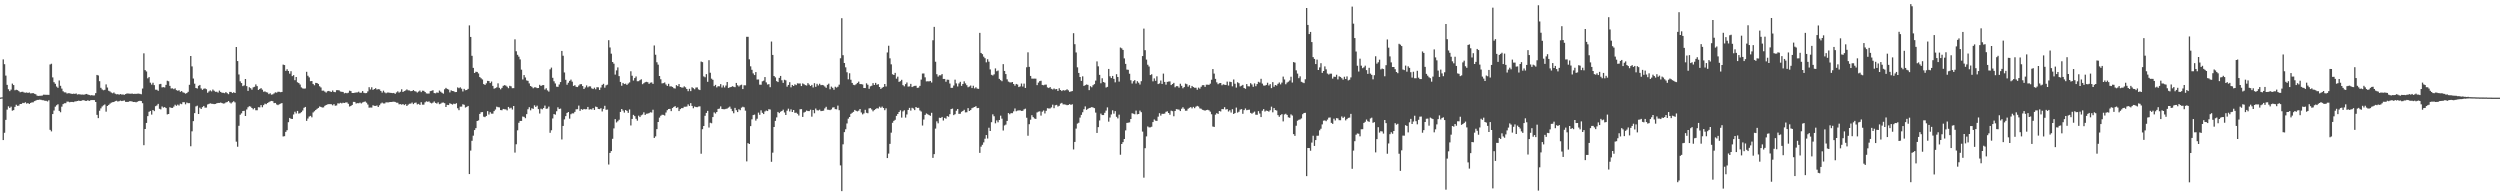 <?xml version="1.0" encoding="UTF-8"?>
<svg xmlns="http://www.w3.org/2000/svg" width="1920" height="150">
  <path d="M0 74.905h1v1.000H0zM1 74.728h1v1.000H1zM2 45.632h1v61.951H2zM3 49.324h1v52.642H3zM4 58.047h1v34.034H4zM5 65.157h1v18.998H5zM6 68.534h1v13.149H6zM7 69.994h1v12.901H7zM8 68.839h1v13.097H8zM9 64.197h1v20.773H9zM10 65.346h1v19.240H10zM11 69.309h1v12.757H11zM12 68.933h1v11.520H12zM13 69.208h1v12.089H13zM14 69.968h1v11.120H14zM15 70.845h1v9.012H15zM16 70.578h1v9.228H16zM17 70.461h1v8.535H17zM18 70.990h1v8.202H18zM19 71.242h1v7.289H19zM20 71.023h1v8.555H20zM21 71.355h1v7.796H21zM22 71.031h1v8.821H22zM23 71.753h1v7.281H23zM24 71.624h1v7.037H24zM25 71.498h1v7.070H25zM26 72.060h1v5.630H26zM27 72.419h1v4.832H27zM28 73.450h1v3.322H28zM29 73.702h1v3.016H29zM30 73.566h1v2.945H30zM31 73.507h1v3.138H31zM32 73.363h1v3.611H32zM33 72.694h1v4.322H33zM34 72.732h1v4.699H34zM35 72.808h1v4.608H35zM36 72.784h1v5.132H36zM37 72.880h1v4.103H37zM38 49.517h1v50.195H38zM39 48.954h1v51.937H39zM40 59.459h1v28.119H40zM41 63.146h1v21.753H41zM42 64.355h1v17.540H42zM43 66.480h1v14.387H43zM44 67.435h1v12.662H44zM45 61.777h1v23.346H45zM46 65.907h1v20.310H46zM47 68.067h1v13.874H47zM48 70.117h1v9.862H48zM49 70.912h1v8.403H49zM50 70.966h1v8.312H50zM51 71.812h1v6.219H51zM52 71.568h1v6.504H52zM53 71.640h1v6.890H53zM54 71.953h1v6.327H54zM55 72.143h1v6.156H55zM56 71.954h1v6.483H56zM57 72.109h1v5.819H57zM58 71.803h1v5.996H58zM59 72.581h1v4.979H59zM60 72.322h1v4.934H60zM61 72.516h1v5.057H61zM62 72.629h1v4.734H62zM63 72.580h1v4.425H63zM64 72.759h1v4.215H64zM65 72.408h1v5.043H65zM66 72.132h1v5.370H66zM67 72.594h1v4.334H67zM68 72.924h1v4.666H68zM69 73.287h1v3.693H69zM70 73.048h1v3.807H70zM71 73.296h1v3.567H71zM72 73.275h1v3.613H72zM73 71.522h1v6.817H73zM74 57.531h1v30.698H74zM75 57.972h1v32.764H75zM76 62.353h1v22.673H76zM77 67.414h1v15.856H77zM78 68.708h1v13.045H78zM79 69.323h1v11.592H79zM80 68.958h1v11.261H80zM81 64.826h1v20.934H81zM82 67.245h1v14.166H82zM83 69.694h1v10.872H83zM84 70.248h1v9.344H84zM85 71.058h1v7.813H85zM86 71.608h1v6.885H86zM87 70.997h1v7.358H87zM88 71.993h1v5.673H88zM89 72.466h1v4.918H89zM90 72.284h1v5.701H90zM91 72.704h1v4.997H91zM92 72.259h1v4.994H92zM93 72.605h1v5.035H93zM94 72.524h1v4.889H94zM95 72.819h1v4.328H95zM96 72.224h1v6.008H96zM97 71.805h1v6.475H97zM98 71.859h1v6.359H98zM99 71.951h1v5.802H99zM100 71.988h1v5.736H100zM101 71.823h1v6.141H101zM102 72.156h1v6.159H102zM103 72.035h1v6.226H103zM104 72.100h1v6.483H104zM105 71.950h1v6.195H105zM106 71.877h1v5.806H106zM107 72.110h1v5.299H107zM108 72.372h1v5.256H108zM109 67.993h1v11.257H109zM110 40.983h1v70.506H110zM111 53.848h1v45.215H111zM112 54.899h1v39.528H112zM113 60.137h1v29.072H113zM114 59.196h1v26.654H114zM115 63.497h1v21.713H115zM116 64.951h1v23.074H116zM117 63.564h1v20.899H117zM118 65.357h1v20.004H118zM119 68.876h1v12.706H119zM120 68.919h1v12.060H120zM121 69.733h1v10.036H121zM122 64.690h1v18.880H122zM123 64.432h1v19.565H123zM124 67.115h1v14.665H124zM125 66.943h1v15.684H125zM126 67.180h1v15.063H126zM127 65.170h1v17.840H127zM128 61.987h1v25.871H128zM129 62.410h1v25.121H129zM130 65.949h1v16.440H130zM131 67.949h1v14.886H131zM132 67.823h1v15.065H132zM133 68.518h1v13.351H133zM134 67.840h1v12.577H134zM135 69.241h1v12.007H135zM136 69.703h1v10.640H136zM137 69.335h1v11.731H137zM138 70.507h1v9.133H138zM139 69.955h1v10.089H139zM140 70.903h1v7.608H140zM141 71.295h1v7.198H141zM142 71.915h1v8.235H142zM143 71.472h1v7.262H143zM144 70.515h1v8.763H144zM145 65.152h1v14.030H145zM146 43.010h1v69.315H146zM147 50.974h1v49.913H147zM148 60.314h1v32.710H148zM149 64.263h1v22.605H149zM150 67.559h1v14.153H150zM151 68.000h1v13.153H151zM152 65.911h1v21.643H152zM153 65.252h1v17.445H153zM154 67.956h1v15.770H154zM155 69.029h1v13.249H155zM156 68.124h1v13.230H156zM157 67.870h1v14.825H157zM158 68.502h1v14.121H158zM159 71.199h1v9.021H159zM160 70.197h1v9.563H160zM161 69.428h1v9.941H161zM162 70.210h1v9.470H162zM163 68.786h1v10.965H163zM164 69.688h1v10.297H164zM165 70.522h1v9.316H165zM166 70.436h1v8.893H166zM167 71.121h1v7.916H167zM168 69.605h1v9.453H168zM169 70.582h1v8.155H169zM170 71.210h1v7.964H170zM171 71.246h1v8.315H171zM172 71.588h1v7.815H172zM173 70.725h1v7.970H173zM174 71.566h1v6.844H174zM175 72.332h1v5.260H175zM176 70.559h1v8.157H176zM177 70.621h1v8.857H177zM178 71.455h1v7.066H178zM179 70.866h1v6.881H179zM180 71.439h1v7.196H180zM181 36.117h1v72.660H181zM182 46.890h1v65.781H182zM183 57.196h1v39.415H183zM184 62.439h1v25.675H184zM185 63.803h1v23.242H185zM186 66.145h1v19.158H186zM187 65.583h1v19.529H187zM188 60.685h1v28.423H188zM189 66.175h1v17.886H189zM190 69.779h1v12.592H190zM191 67.029h1v14.524H191zM192 67.751h1v14.094H192zM193 68.885h1v14.076H193zM194 67.087h1v16.894H194zM195 66.661h1v16.315H195zM196 64.842h1v19.858H196zM197 66.155h1v18.532H197zM198 69.076h1v13.266H198zM199 68.320h1v14.139H199zM200 67.700h1v12.982H200zM201 68.843h1v13.523H201zM202 70.437h1v10.298H202zM203 70.189h1v9.440H203zM204 70.809h1v9.210H204zM205 71.044h1v8.057H205zM206 72.293h1v6.192H206zM207 71.633h1v6.231H207zM208 72.719h1v4.804H208zM209 72.426h1v5.297H209zM210 71.739h1v7.464H210zM211 70.891h1v8.174H211zM212 71.190h1v9.025H212zM213 70.453h1v10.303H213zM214 70.521h1v9.563H214zM215 70.788h1v8.838H215zM216 70.629h1v8.542H216zM217 49.630h1v55.155H217zM218 49.977h1v54.602H218zM219 54.421h1v46.849H219zM220 53.218h1v46.755H220zM221 54.508h1v39.321H221zM222 56.559h1v34.031H222zM223 54.688h1v36.534H223zM224 58.481h1v32.899H224zM225 57.712h1v30.180H225zM226 61.588h1v24.199H226zM227 59.150h1v27.983H227zM228 63.176h1v22.042H228zM229 63.792h1v23.440H229zM230 64.903h1v22.024H230zM231 67.097h1v19.028H231zM232 67.873h1v17.023H232zM233 68.121h1v14.668H233zM234 67.948h1v14.175H234zM235 55.154h1v37.659H235zM236 58.149h1v32.910H236zM237 59.443h1v30.051H237zM238 62.356h1v26.627H238zM239 62.198h1v27.892H239zM240 64.484h1v21.884H240zM241 65.472h1v19.994H241zM242 63.660h1v20.842H242zM243 63.732h1v19.898H243zM244 64.482h1v18.421H244zM245 66.276h1v15.504H245zM246 67.172h1v14.945H246zM247 69.656h1v12.931H247zM248 69.592h1v12.878H248zM249 70.353h1v10.885H249zM250 71.121h1v9.524H250zM251 70.069h1v10.090H251zM252 69.822h1v10.162H252zM253 70.238h1v9.743H253zM254 70.591h1v9.485H254zM255 69.494h1v11.412H255zM256 70.629h1v9.342H256zM257 70.803h1v10.406H257zM258 69.295h1v11.708H258zM259 69.209h1v10.163H259zM260 69.435h1v10.079H260zM261 70.297h1v8.650H261zM262 70.502h1v8.903H262zM263 70.625h1v8.249H263zM264 71.679h1v7.421H264zM265 71.345h1v7.372H265zM266 71.628h1v7.007H266zM267 71.240h1v8.500H267zM268 69.654h1v12.173H268zM269 69.983h1v11.383H269zM270 71.447h1v9.143H270zM271 71.399h1v6.831H271zM272 71.213h1v7.049H272zM273 71.009h1v8.484H273zM274 70.972h1v8.210H274zM275 70.411h1v8.880H275zM276 71.277h1v7.545H276zM277 71.165h1v8.295H277zM278 69.946h1v8.730H278zM279 71.276h1v6.953H279zM280 71.562h1v6.383H280zM281 71.500h1v7.327H281zM282 70.178h1v10.123H282zM283 66.979h1v15.693H283zM284 68.704h1v13.869H284zM285 67.020h1v15.632H285zM286 69.035h1v11.810H286zM287 68.327h1v12.956H287zM288 67.732h1v13.643H288zM289 68.751h1v12.243H289zM290 68.446h1v13.732H290zM291 68.669h1v12.181H291zM292 69.824h1v9.688H292zM293 71.108h1v7.686H293zM294 69.646h1v9.806H294zM295 70.957h1v8.510H295zM296 71.617h1v6.991H296zM297 71.065h1v7.598H297zM298 71.082h1v7.536H298zM299 71.268h1v7.069H299zM300 71.379h1v6.968H300zM301 71.543h1v6.656H301zM302 71.390h1v6.683H302zM303 72.114h1v6.150H303zM304 70.982h1v7.852H304zM305 70.146h1v8.750H305zM306 71.108h1v9.043H306zM307 70.456h1v9.510H307zM308 68.562h1v11.835H308zM309 70.672h1v9.273H309zM310 69.955h1v10.785H310zM311 69.485h1v10.527H311zM312 68.642h1v12.789H312zM313 69.370h1v11.015H313zM314 69.473h1v10.170H314zM315 70.018h1v9.525H315zM316 69.869h1v8.868H316zM317 69.179h1v10.792H317zM318 69.987h1v9.003H318zM319 70.305h1v8.424H319zM320 71.060h1v9.111H320zM321 70.312h1v9.479H321zM322 69.556h1v11.022H322zM323 70.778h1v7.702H323zM324 69.644h1v10.745H324zM325 69.729h1v10.663H325zM326 70.648h1v7.919H326zM327 71.749h1v6.082H327zM328 71.865h1v6.343H328zM329 71.827h1v6.068H329zM330 69.987h1v8.896H330zM331 69.744h1v9.679H331zM332 69.277h1v9.553H332zM333 71.465h1v6.444H333zM334 71.691h1v7.343H334zM335 71.008h1v8.561H335zM336 71.277h1v7.314H336zM337 69.529h1v10.498H337zM338 70.429h1v9.183H338zM339 71.263h1v7.591H339zM340 71.931h1v6.817H340zM341 68.581h1v10.691H341zM342 67.486h1v14.696H342zM343 68.317h1v12.210H343zM344 68.739h1v11.968H344zM345 70.958h1v8.359H345zM346 69.397h1v10.438H346zM347 69.878h1v10.440H347zM348 70.055h1v9.560H348zM349 70.760h1v9.148H349zM350 70.659h1v8.623H350zM351 67.106h1v16.058H351zM352 67.754h1v16.868H352zM353 67.085h1v14.820H353zM354 68.105h1v13.751H354zM355 70.238h1v9.862H355zM356 68.257h1v12.242H356zM357 69.346h1v13.252H357zM358 69.095h1v12.980H358zM359 68.275h1v13.104H359zM360 19.518h1v114.175H360zM361 28.358h1v87.279H361zM362 42.856h1v65.278H362zM363 52.100h1v52.079H363zM364 56.083h1v43.805H364zM365 55.113h1v43.305H365zM366 55.234h1v37.689H366zM367 56.442h1v36.017H367zM368 59.177h1v28.312H368zM369 60.096h1v26.120H369zM370 61.047h1v25.017H370zM371 64.556h1v25.039H371zM372 65.242h1v24.742H372zM373 64.010h1v25.033H373zM374 62.122h1v23.204H374zM375 62.280h1v25.679H375zM376 63.789h1v22.362H376zM377 62.600h1v24.682H377zM378 65.950h1v21.331H378zM379 68.085h1v17.268H379zM380 67.662h1v16.476H380zM381 67.086h1v14.823H381zM382 63.981h1v18.365H382zM383 67.423h1v15.057H383zM384 68.602h1v15.943H384zM385 67.474h1v17.229H385zM386 65.890h1v17.784H386zM387 65.367h1v18.571H387zM388 65.749h1v18.280H388zM389 66.584h1v18.212H389zM390 67.739h1v14.392H390zM391 65.902h1v17.386H391zM392 66.295h1v16.445H392zM393 67.747h1v16.399H393zM394 67.707h1v13.719H394zM395 30.228h1v86.995H395zM396 39.375h1v71.426H396zM397 42.107h1v57.996H397zM398 43.514h1v50.792H398zM399 45.606h1v47.263H399zM400 53.512h1v39.378H400zM401 61.042h1v28.439H401zM402 57.641h1v32.113H402zM403 59.490h1v31.271H403zM404 61.757h1v25.913H404zM405 62.119h1v21.821H405zM406 64.034h1v18.295H406zM407 66.042h1v18.677H407zM408 66.660h1v16.475H408zM409 67.812h1v15.786H409zM410 67.053h1v13.849H410zM411 67.089h1v15.017H411zM412 67.704h1v13.448H412zM413 67.590h1v16.235H413zM414 65.111h1v22.063H414zM415 66.047h1v17.414H415zM416 65.416h1v18.558H416zM417 65.334h1v17.660H417zM418 68.744h1v12.338H418zM419 67.788h1v15.787H419zM420 69.420h1v13.926H420zM421 70.369h1v11.479H421zM422 53.230h1v48.770H422zM423 51.928h1v48.112H423zM424 59.748h1v31.217H424zM425 62.403h1v25.212H425zM426 64.078h1v23.965H426zM427 66.551h1v18.915H427zM428 66.693h1v15.755H428zM429 64.869h1v18.862H429zM430 63.041h1v20.366H430zM431 39.099h1v68.014H431zM432 42.800h1v53.898H432zM433 55.642h1v36.045H433zM434 61.311h1v27.892H434zM435 65.072h1v21.666H435zM436 63.564h1v22.442H436zM437 62.084h1v29.031H437zM438 61.124h1v26.618H438zM439 62.727h1v24.306H439zM440 65.995h1v21.113H440zM441 65.428h1v20.480H441zM442 66.670h1v17.308H442zM443 66.843h1v17.040H443zM444 65.697h1v15.423H444zM445 64.727h1v20.395H445zM446 64.600h1v19.233H446zM447 66.078h1v18.274H447zM448 68.334h1v15.343H448zM449 67.173h1v16.793H449zM450 65.611h1v18.277H450zM451 67.084h1v15.025H451zM452 66.279h1v17.908H452zM453 66.351h1v17.504H453zM454 67.819h1v16.307H454zM455 68.396h1v14.576H455zM456 67.316h1v17.116H456zM457 68.542h1v13.325H457zM458 66.979h1v15.231H458zM459 67.075h1v16.578H459zM460 69.050h1v14.787H460zM461 67.218h1v15.891H461zM462 65.171h1v20.444H462zM463 64.337h1v19.283H463zM464 67.327h1v13.947H464zM465 65.527h1v18.809H465zM466 65.049h1v19.141H466zM467 30.858h1v95.520H467zM468 36.458h1v80.976H468zM469 41.222h1v74.815H469zM470 47.593h1v59.031H470zM471 48.912h1v49.688H471zM472 57.305h1v34.194H472zM473 54.057h1v40.018H473zM474 51.741h1v41.387H474zM475 58.452h1v33.506H475zM476 62.908h1v23.042H476zM477 65.864h1v17.824H477zM478 63.679h1v21.283H478zM479 64.555h1v21.943H479zM480 64.278h1v20.188H480zM481 65.244h1v19.915H481zM482 64.148h1v22.557H482zM483 63.303h1v20.788H483zM484 54.732h1v41.601H484zM485 58.167h1v33.157H485zM486 61.864h1v26.354H486zM487 59.980h1v29.226H487zM488 58.712h1v32.508H488zM489 62.404h1v30.258H489zM490 62.372h1v26.465H490zM491 61.518h1v28.372H491zM492 60.869h1v27.687H492zM493 64.647h1v23.296H493zM494 63.880h1v22.409H494zM495 63.108h1v25.186H495zM496 62.815h1v24.542H496zM497 63.108h1v24.114H497zM498 64.387h1v22.492H498zM499 63.491h1v22.753H499zM500 63.274h1v23.131H500zM501 64.427h1v19.842H501zM502 34.892h1v71.026H502zM503 42.061h1v62.716H503zM504 47.832h1v51.342H504zM505 49.655h1v44.055H505zM506 58.379h1v31.932H506zM507 60.879h1v27.984H507zM508 64.056h1v24.052H508zM509 63.828h1v24.367H509zM510 63.352h1v25.377H510zM511 64.891h1v21.522H511zM512 66.012h1v18.607H512zM513 64.338h1v19.374H513zM514 66.335h1v17.272H514zM515 66.294h1v19.062H515zM516 66.768h1v16.241H516zM517 67.752h1v14.392H517zM518 67.993h1v13.496H518zM519 65.391h1v17.505H519zM520 66.164h1v16.248H520zM521 64.576h1v20.708H521zM522 66.836h1v17.002H522zM523 67.148h1v15.897H523zM524 67.275h1v15.751H524zM525 66.326h1v15.646H525zM526 67.058h1v14.903H526zM527 68.359h1v13.476H527zM528 70.040h1v10.135H528zM529 68.197h1v13.150H529zM530 69.997h1v9.210H530zM531 67.016h1v14.329H531zM532 67.738h1v15.394H532zM533 68.574h1v13.231H533zM534 67.242h1v14.989H534zM535 67.101h1v15.240H535zM536 68.650h1v13.173H536zM537 69.178h1v12.510H537zM538 47.249h1v70.839H538zM539 47.742h1v51.470H539zM540 58.682h1v38.070H540zM541 59.365h1v29.565H541zM542 56.950h1v29.760H542zM543 62.836h1v22.291H543zM544 46.208h1v51.717H544zM545 55.868h1v38.407H545zM546 60.415h1v34.279H546zM547 61.307h1v28.598H547zM548 66.126h1v20.197H548zM549 65.178h1v22.009H549zM550 67.118h1v18.889H550zM551 66.197h1v17.476H551zM552 66.303h1v17.114H552zM553 64.613h1v17.124H553zM554 67.215h1v16.473H554zM555 65.587h1v18.272H555zM556 67.157h1v16.761H556zM557 65.663h1v17.954H557zM558 62.963h1v20.396H558zM559 67.519h1v15.127H559zM560 67.048h1v14.798H560zM561 66.832h1v16.718H561zM562 66.216h1v19.155H562zM563 66.592h1v20.421H563zM564 66.988h1v15.852H564zM565 63.671h1v20.951H565zM566 65.505h1v20.563H566zM567 66.397h1v17.528H567zM568 65.464h1v19.159H568zM569 65.029h1v17.641H569zM570 68.422h1v13.527H570zM571 65.477h1v16.970H571zM572 65.512h1v19.484H572zM573 28.256h1v95.683H573zM574 28.255h1v81.672H574zM575 45.571h1v65.008H575zM576 50.925h1v45.940H576zM577 53.600h1v38.071H577zM578 56.358h1v31.999H578zM579 57.637h1v30.352H579zM580 55.368h1v37.258H580zM581 61.084h1v30.096H581zM582 61.037h1v25.449H582zM583 65.030h1v23.128H583zM584 65.055h1v19.682H584zM585 62.472h1v24.171H585zM586 61.933h1v25.684H586zM587 59.165h1v26.436H587zM588 63.270h1v21.645H588zM589 64.947h1v20.337H589zM590 64.603h1v19.254H590zM591 66.963h1v17.139H591zM592 31.903h1v92.366H592zM593 42.174h1v75.074H593zM594 58.351h1v39.187H594zM595 59.442h1v33.371H595zM596 62.333h1v27.819H596zM597 63.049h1v22.933H597zM598 59.786h1v27.117H598zM599 58.298h1v27.504H599zM600 61.663h1v23.562H600zM601 63.628h1v20.603H601zM602 61.261h1v25.132H602zM603 61.696h1v26.602H603zM604 66.550h1v18.430H604zM605 65.238h1v18.208H605zM606 63.137h1v22.460H606zM607 67.050h1v16.930H607zM608 65.248h1v20.766H608zM609 66.049h1v18.425H609zM610 64.776h1v21.928H610zM611 65.362h1v21.155H611zM612 63.989h1v23.395H612zM613 64.159h1v24.545H613zM614 64.124h1v19.811H614zM615 66.115h1v17.710H615zM616 64.053h1v25.769H616zM617 64.681h1v21.747H617zM618 65.388h1v20.461H618zM619 65.715h1v19.175H619zM620 63.862h1v21.429H620zM621 64.984h1v20.376H621zM622 66.069h1v18.160H622zM623 65.183h1v24.401H623zM624 67.182h1v17.315H624zM625 63.904h1v23.073H625zM626 66.667h1v16.669H626zM627 64.348h1v20.328H627zM628 65.653h1v19.177H628zM629 64.301h1v19.930H629zM630 65.440h1v19.921H630zM631 65.242h1v19.971H631zM632 65.530h1v19.453H632zM633 66.448h1v16.811H633zM634 67.447h1v14.563H634zM635 65.104h1v19.114H635zM636 64.274h1v20.060H636zM637 68.553h1v16.009H637zM638 66.491h1v17.548H638zM639 67.451h1v15.108H639zM640 68.909h1v13.472H640zM641 66.600h1v17.233H641zM642 67.268h1v16.702H642zM643 66.590h1v14.501H643zM644 65.022h1v19.595H644zM645 44.736h1v82.294H645zM646 14.001h1v132.771H646zM647 42.373h1v68.460H647zM648 48.401h1v53.077H648zM649 51.726h1v47.551H649zM650 55.487h1v39.328H650zM651 60.944h1v30.171H651zM652 56.286h1v33.566H652zM653 61.219h1v26.255H653zM654 63.690h1v22.964H654zM655 65.130h1v20.770H655zM656 65.429h1v19.015H656zM657 64.647h1v20.499H657zM658 63.705h1v21.872H658zM659 62.663h1v22.325H659zM660 64.577h1v19.150H660zM661 64.614h1v21.766H661zM662 64.886h1v22.988H662zM663 67.588h1v19.519H663zM664 67.645h1v16.677H664zM665 64.006h1v22.639H665zM666 65.069h1v21.929H666zM667 68.210h1v15.037H667zM668 66.293h1v16.762H668zM669 65.842h1v18.240H669zM670 63.828h1v21.655H670zM671 65.263h1v19.275H671zM672 63.643h1v20.193H672zM673 65.143h1v17.954H673zM674 64.639h1v18.711H674zM675 66.806h1v15.100H675zM676 68.303h1v14.481H676zM677 67.405h1v14.451H677zM678 66.775h1v16.172H678zM679 64.505h1v20.110H679zM680 66.407h1v16.792H680zM681 40.293h1v81.087H681zM682 35.102h1v82.863H682zM683 44.818h1v65.648H683zM684 49.431h1v52.446H684zM685 57.058h1v37.234H685zM686 57.575h1v35.275H686zM687 55.968h1v36.024H687zM688 60.417h1v28.580H688zM689 58.903h1v28.661H689zM690 62.858h1v23.137H690zM691 62.371h1v22.382H691zM692 61.281h1v29.034H692zM693 65.382h1v20.156H693zM694 66.284h1v18.422H694zM695 64.630h1v25.671H695zM696 63.337h1v24.568H696zM697 66.496h1v17.912H697zM698 66.345h1v16.522H698zM699 64.408h1v20.520H699zM700 66.842h1v15.932H700zM701 66.314h1v17.063H701zM702 65.965h1v18.618H702zM703 65.848h1v16.318H703zM704 67.488h1v15.402H704zM705 67.256h1v15.542H705zM706 65.933h1v18.880H706zM707 61.125h1v24.559H707zM708 56.500h1v39.920H708zM709 56.436h1v35.360H709zM710 59.370h1v28.876H710zM711 62.497h1v24.628H711zM712 62.395h1v25.371H712zM713 62.518h1v25.860H713zM714 62.179h1v26.736H714zM715 63.363h1v23.276H715zM716 30.912h1v90.312H716zM717 20.652h1v97.719H717zM718 47.403h1v51.377H718zM719 56.967h1v36.194H719zM720 58.845h1v35.897H720zM721 57.781h1v32.618H721zM722 57.853h1v32.758H722zM723 56.890h1v32.891H723zM724 60.598h1v31.993H724zM725 60.623h1v29.909H725zM726 62.760h1v28.352H726zM727 61.181h1v27.967H727zM728 61.275h1v28.401H728zM729 64.147h1v23.554H729zM730 67.478h1v16.289H730zM731 67.425h1v15.972H731zM732 65.693h1v22.746H732zM733 61.183h1v26.522H733zM734 64.061h1v21.001H734zM735 66.411h1v17.292H735zM736 64.125h1v23.319H736zM737 62.827h1v24.537H737zM738 65.944h1v19.923H738zM739 64.496h1v20.760H739zM740 62.475h1v21.860H740zM741 64.032h1v22.306H741zM742 65.431h1v20.791H742zM743 67.020h1v16.027H743zM744 66.438h1v18.789H744zM745 65.677h1v18.873H745zM746 67.658h1v15.451H746zM747 65.847h1v16.744H747zM748 67.896h1v14.298H748zM749 67.025h1v14.533H749zM750 68.071h1v14.984H750zM751 68.271h1v14.622H751zM752 25.223h1v92.155H752zM753 40.668h1v71.950H753zM754 41.583h1v69.600H754zM755 43.498h1v65.842H755zM756 44.675h1v61.897H756zM757 47.881h1v55.834H757zM758 45.468h1v60.924H758zM759 47.358h1v50.744H759zM760 53.287h1v47.319H760zM761 57.443h1v36.409H761zM762 57.968h1v29.831H762zM763 57.095h1v32.180H763zM764 52.552h1v42.165H764zM765 54.757h1v37.713H765zM766 54.187h1v39.747H766zM767 60.591h1v31.567H767zM768 61.524h1v27.333H768zM769 62.359h1v28.796H769zM770 49.233h1v51.014H770zM771 54.464h1v41.870H771zM772 56.872h1v38.823H772zM773 60.941h1v31.947H773zM774 62.650h1v24.174H774zM775 63.211h1v24.552H775zM776 63.344h1v23.522H776zM777 62.992h1v23.937H777zM778 64.517h1v21.026H778zM779 65.775h1v17.529H779zM780 64.482h1v20.995H780zM781 64.921h1v20.020H781zM782 66.883h1v17.896H782zM783 66.346h1v18.386H783zM784 64.132h1v21.061H784zM785 66.483h1v18.616H785zM786 64.205h1v19.785H786zM787 67.511h1v15.958H787zM788 51.673h1v38.770H788zM789 40.175h1v64.092H789zM790 51.349h1v44.056H790zM791 58.336h1v33.639H791zM792 60.378h1v28.109H792zM793 60.407h1v29.533H793zM794 60.348h1v30.633H794zM795 60.435h1v30.898H795zM796 65.392h1v20.992H796zM797 63.452h1v22.309H797zM798 62.285h1v23.238H798zM799 62.023h1v26.759H799zM800 65.252h1v20.517H800zM801 65.479h1v19.344H801zM802 65.004h1v22.159H802zM803 64.977h1v20.133H803zM804 67.121h1v15.969H804zM805 67.627h1v15.741H805zM806 66.854h1v16.472H806zM807 68.200h1v14.300H807zM808 68.716h1v11.660H808zM809 67.956h1v15.128H809zM810 68.630h1v12.212H810zM811 68.354h1v12.188H811zM812 69.849h1v11.972H812zM813 67.801h1v13.476H813zM814 69.103h1v10.448H814zM815 69.936h1v9.049H815zM816 69.182h1v10.998H816zM817 69.539h1v10.646H817zM818 69.272h1v11.087H818zM819 68.537h1v12.264H819zM820 69.379h1v11.222H820zM821 70.575h1v9.398H821zM822 70.229h1v10.312H822zM823 69.937h1v10.125H823zM824 25.506h1v89.283H824zM825 33.968h1v75.051H825zM826 40.274h1v58.478H826zM827 51.732h1v43.219H827zM828 56.026h1v38.216H828zM829 59.126h1v31.208H829zM830 62.122h1v26.105H830zM831 58.611h1v27.619H831zM832 65.986h1v17.906H832zM833 65.367h1v16.343H833zM834 64.891h1v19.471H834zM835 65.185h1v18.429H835zM836 69.236h1v13.749H836zM837 66.215h1v16.524H837zM838 67.034h1v15.184H838zM839 65.425h1v17.184H839zM840 64.625h1v18.412H840zM841 61.925h1v24.544H841zM842 47.169h1v54.947H842zM843 50.943h1v46.687H843zM844 57.498h1v35.038H844zM845 63.939h1v23.306H845zM846 60.113h1v28.272H846zM847 62.991h1v25.361H847zM848 63.503h1v23.119H848zM849 67.249h1v17.713H849zM850 66.724h1v15.778H850zM851 52.957h1v40.472H851zM852 58.575h1v31.702H852zM853 59.959h1v27.975H853zM854 58.310h1v26.410H854zM855 60.570h1v26.704H855zM856 63.238h1v22.104H856zM857 56.964h1v32.752H857zM858 59.119h1v31.788H858zM859 62.654h1v25.429H859zM860 36.498h1v82.349H860zM861 37.125h1v73.475H861zM862 38.329h1v70.823H862zM863 44.867h1v61.875H863zM864 49.055h1v51.095H864zM865 53.443h1v40.982H865zM866 53.593h1v40.610H866zM867 56.605h1v37.395H867zM868 61.650h1v29.729H868zM869 64.143h1v22.853H869zM870 62.344h1v25.006H870zM871 61.561h1v26.172H871zM872 64.132h1v20.795H872zM873 62.353h1v25.451H873zM874 63.499h1v24.070H874zM875 64.912h1v20.046H875zM876 62.352h1v23.805H876zM877 43.037h1v58.048H877zM878 21.974h1v114.480H878zM879 38.537h1v75.261H879zM880 45.766h1v58.977H880zM881 49.718h1v47.432H881zM882 51.111h1v46.750H882zM883 57.665h1v40.138H883zM884 57.026h1v40.303H884zM885 62.461h1v31.300H885zM886 60.196h1v31.556H886zM887 62.078h1v30.585H887zM888 58.628h1v34.227H888zM889 64.581h1v25.015H889zM890 64.047h1v22.910H890zM891 61.852h1v26.925H891zM892 64.469h1v22.934H892zM893 56.534h1v30.903H893zM894 62.950h1v24.272H894zM895 65.036h1v20.848H895zM896 62.899h1v22.604H896zM897 62.621h1v24.187H897zM898 62.503h1v25.589H898zM899 65.308h1v19.697H899zM900 64.490h1v20.904H900zM901 63.660h1v25.616H901zM902 67.039h1v18.199H902zM903 66.146h1v17.689H903zM904 66.222h1v17.820H904zM905 67.352h1v16.862H905zM906 64.326h1v20.987H906zM907 65.899h1v17.601H907zM908 67.806h1v14.599H908zM909 66.888h1v16.651H909zM910 64.231h1v20.789H910zM911 64.645h1v20.356H911zM912 66.582h1v16.907H912zM913 65.439h1v17.362H913zM914 67.759h1v14.470H914zM915 66.001h1v17.249H915zM916 66.877h1v15.178H916zM917 67.364h1v15.727H917zM918 67.394h1v14.548H918zM919 68.932h1v12.365H919zM920 67.280h1v14.525H920zM921 68.106h1v15.144H921zM922 66.607h1v16.890H922zM923 65.430h1v18.873H923zM924 65.397h1v19.234H924zM925 66.707h1v18.304H925zM926 65.050h1v19.473H926zM927 65.019h1v19.286H927zM928 65.190h1v19.548H928zM929 64.238h1v21.523H929zM930 61.232h1v26.536H930zM931 53.054h1v44.138H931zM932 56.509h1v40.994H932zM933 60.588h1v27.499H933zM934 63.220h1v23.686H934zM935 64.676h1v22.842H935zM936 63.922h1v21.306H936zM937 63.748h1v21.868H937zM938 65.470h1v18.294H938zM939 64.763h1v19.088H939zM940 65.054h1v17.255H940zM941 65.292h1v18.841H941zM942 62.675h1v21.155H942zM943 65.676h1v19.968H943zM944 62.709h1v21.952H944zM945 63.031h1v23.407H945zM946 66.324h1v17.517H946zM947 61.028h1v26.526H947zM948 64.305h1v22.516H948zM949 67.296h1v15.337H949zM950 63.186h1v23.284H950zM951 63.888h1v21.903H951zM952 66.354h1v17.804H952zM953 65.866h1v17.955H953zM954 65.168h1v22.236H954zM955 67.601h1v16.997H955zM956 68.194h1v15.124H956zM957 64.558h1v20.077H957zM958 66.268h1v18.101H958zM959 66.354h1v17.858H959zM960 63.922h1v22.750H960zM961 64.873h1v22.456H961zM962 66.687h1v19.819H962zM963 64.034h1v21.689H963zM964 66.226h1v21.890H964zM965 64.576h1v23.575H965zM966 62.846h1v22.482H966zM967 63.406h1v23.785H967zM968 60.509h1v29.397H968zM969 64.215h1v20.822H969zM970 65.694h1v18.100H970zM971 65.803h1v19.865H971zM972 65.240h1v19.681H972zM973 63.531h1v21.690H973zM974 65.637h1v20.113H974zM975 64.589h1v20.101H975zM976 67.704h1v14.225H976zM977 63.064h1v23.208H977zM978 66.615h1v16.376H978zM979 65.280h1v19.271H979zM980 65.744h1v19.158H980zM981 64.355h1v24.059H981zM982 63.323h1v26.369H982zM983 64.811h1v23.593H983zM984 63.421h1v24.245H984zM985 58.846h1v34.388H985zM986 61.025h1v26.863H986zM987 64.720h1v22.651H987zM988 63.400h1v24.855H988zM989 62.735h1v27.366H989zM990 61.799h1v28.649H990zM991 58.937h1v28.905H991zM992 63.366h1v25.366H992zM993 47.683h1v55.328H993zM994 48.067h1v56.287H994zM995 53.996h1v42.581H995zM996 56.542h1v36.174H996zM997 60.073h1v31.920H997zM998 58.611h1v33.106H998zM999 62.809h1v28.104H999zM1000 63.344h1v24.345H1000zM1001 63.841h1v22.944H1001zM1002 60.865h1v25.776H1002zM1003 6.154h1v129.132H1003zM1004 19.155h1v94.530H1004zM1005 26.165h1v87.531H1005zM1006 24.550h1v91.238H1006zM1007 32.331h1v77.164H1007zM1008 43.902h1v60.359H1008zM1009 45.239h1v66.827H1009zM1010 49.204h1v58.381H1010zM1011 45.761h1v58.508H1011zM1012 53.741h1v50.446H1012zM1013 51.744h1v48.351H1013zM1014 48.558h1v50.291H1014zM1015 55.980h1v39.555H1015zM1016 54.541h1v38.138H1016zM1017 51.019h1v41.455H1017zM1018 53.268h1v39.820H1018zM1019 56.487h1v35.352H1019zM1020 57.228h1v33.140H1020zM1021 56.585h1v33.643H1021zM1022 56.597h1v37.777H1022zM1023 60.351h1v34.777H1023zM1024 58.891h1v32.241H1024zM1025 59.050h1v33.475H1025zM1026 57.411h1v33.336H1026zM1027 60.970h1v29.971H1027zM1028 58.613h1v33.685H1028zM1029 59.083h1v33.285H1029zM1030 60.049h1v29.414H1030zM1031 61.169h1v29.400H1031zM1032 58.919h1v30.726H1032zM1033 60.672h1v31.789H1033zM1034 58.697h1v32.771H1034zM1035 61.745h1v28.783H1035zM1036 61.232h1v29.080H1036zM1037 59.456h1v27.988H1037zM1038 5.046h1v124.583H1038zM1039 18.164h1v97.481H1039zM1040 29.244h1v79.197H1040zM1041 39.570h1v63.918H1041zM1042 50.492h1v52.012H1042zM1043 54.926h1v47.771H1043zM1044 45.039h1v59.682H1044zM1045 50.450h1v48.829H1045zM1046 52.368h1v46.857H1046zM1047 51.686h1v42.733H1047zM1048 50.432h1v43.113H1048zM1049 53.855h1v37.955H1049zM1050 56.744h1v36.346H1050zM1051 52.050h1v41.541H1051zM1052 56.550h1v34.414H1052zM1053 57.500h1v32.892H1053zM1054 60.937h1v33.365H1054zM1055 57.735h1v36.079H1055zM1056 43.225h1v73.842H1056zM1057 48.912h1v57.963H1057zM1058 47.810h1v49.865H1058zM1059 45.812h1v56.050H1059zM1060 53.318h1v47.417H1060zM1061 52.637h1v48.323H1061zM1062 53.050h1v49.581H1062zM1063 58.549h1v33.606H1063zM1064 50.097h1v44.484H1064zM1065 30.290h1v87.783H1065zM1066 36.598h1v73.578H1066zM1067 43.322h1v59.726H1067zM1068 47.922h1v53.672H1068zM1069 51.441h1v51.270H1069zM1070 51.437h1v49.187H1070zM1071 53.126h1v41.497H1071zM1072 55.298h1v40.425H1072zM1073 56.205h1v38.850H1073zM1074 33.635h1v84.418H1074zM1075 34.303h1v96.905H1075zM1076 35.384h1v80.080H1076zM1077 53.409h1v50.742H1077zM1078 53.844h1v50.330H1078zM1079 50.403h1v45.727H1079zM1080 55.034h1v41.676H1080zM1081 50.946h1v50.725H1081zM1082 52.110h1v41.857H1082zM1083 55.429h1v35.881H1083zM1084 59.591h1v35.620H1084zM1085 55.088h1v38.247H1085zM1086 60.110h1v28.791H1086zM1087 60.116h1v32.940H1087zM1088 54.382h1v41.085H1088zM1089 59.631h1v32.373H1089zM1090 60.733h1v28.881H1090zM1091 60.713h1v28.782H1091zM1092 39.506h1v62.436H1092zM1093 40.655h1v59.266H1093zM1094 51.374h1v42.339H1094zM1095 56.720h1v34.459H1095zM1096 58.101h1v32.996H1096zM1097 59.317h1v37.186H1097zM1098 60.041h1v30.261H1098zM1099 62.737h1v28.197H1099zM1100 58.839h1v32.618H1100zM1101 37.941h1v63.704H1101zM1102 44.086h1v55.231H1102zM1103 46.330h1v49.195H1103zM1104 54.234h1v37.262H1104zM1105 59.097h1v29.527H1105zM1106 53.455h1v38.284H1106zM1107 56.350h1v34.219H1107zM1108 58.504h1v31.608H1108zM1109 55.496h1v36.737H1109zM1110 18.452h1v127.217H1110zM1111 30.124h1v91.688H1111zM1112 38.753h1v77.464H1112zM1113 40.576h1v68.775H1113zM1114 43.586h1v59.843H1114zM1115 47.114h1v49.639H1115zM1116 48.621h1v48.680H1116zM1117 43.586h1v51.635H1117zM1118 50.654h1v45.889H1118zM1119 56.374h1v36.737H1119zM1120 56.702h1v36.491H1120zM1121 58.459h1v31.202H1121zM1122 57.887h1v37.990H1122zM1123 47.911h1v47.337H1123zM1124 46.580h1v47.834H1124zM1125 50.908h1v42.485H1125zM1126 52.093h1v45.730H1126zM1127 34.531h1v90.201H1127zM1128 34.095h1v95.407H1128zM1129 37.057h1v80.530H1129zM1130 44.124h1v64.945H1130zM1131 40.847h1v68.433H1131zM1132 49.151h1v52.725H1132zM1133 47.531h1v51.358H1133zM1134 37.572h1v62.890H1134zM1135 38.461h1v64.991H1135zM1136 49.620h1v48.278H1136zM1137 53.398h1v37.804H1137zM1138 58.852h1v33.196H1138zM1139 60.378h1v29.977H1139zM1140 62.232h1v31.474H1140zM1141 57.997h1v36.143H1141zM1142 58.581h1v38.110H1142zM1143 53.732h1v47.643H1143zM1144 59.565h1v34.191H1144zM1145 49.877h1v49.966H1145zM1146 5.887h1v138.812H1146zM1147 31.251h1v84.856H1147zM1148 30.065h1v93.530H1148zM1149 41.359h1v68.363H1149zM1150 47.520h1v62.276H1150zM1151 42.131h1v63.792H1151zM1152 41.391h1v65.331H1152zM1153 40.489h1v61.889H1153zM1154 49.215h1v55.597H1154zM1155 41.172h1v64.598H1155zM1156 49.827h1v53.382H1156zM1157 55.688h1v44.472H1157zM1158 53.473h1v44.503H1158zM1159 51.993h1v42.774H1159zM1160 53.241h1v42.435H1160zM1161 45.764h1v56.071H1161zM1162 48.061h1v49.339H1162zM1163 48.066h1v47.492H1163zM1164 51.158h1v51.771H1164zM1165 50.970h1v45.494H1165zM1166 55.708h1v41.832H1166zM1167 49.132h1v49.594H1167zM1168 47.741h1v53.164H1168zM1169 54.252h1v47.804H1169zM1170 52.566h1v41.949H1170zM1171 54.152h1v36.750H1171zM1172 49.893h1v44.029H1172zM1173 38.488h1v80.214H1173zM1174 42.306h1v64.496H1174zM1175 49.517h1v52.476H1175zM1176 51.343h1v47.095H1176zM1177 49.645h1v55.368H1177zM1178 50.234h1v53.498H1178zM1179 51.145h1v54.152H1179zM1180 46.309h1v49.448H1180zM1181 4.054h1v142.304H1181zM1182 16.480h1v112.023H1182zM1183 25.117h1v91.945H1183zM1184 31.324h1v77.798H1184zM1185 45.051h1v65.829H1185zM1186 49.070h1v54.519H1186zM1187 43.312h1v61.779H1187zM1188 41.629h1v60.424H1188zM1189 45.240h1v56.995H1189zM1190 52.538h1v46.817H1190zM1191 54.145h1v40.979H1191zM1192 48.423h1v46.595H1192zM1193 52.232h1v41.190H1193zM1194 50.621h1v47.835H1194zM1195 53.063h1v43.092H1195zM1196 54.839h1v41.916H1196zM1197 52.129h1v43.910H1197zM1198 30.963h1v77.538H1198zM1199 20.146h1v96.211H1199zM1200 30.776h1v89.755H1200zM1201 32.876h1v66.797H1201zM1202 45.694h1v52.322H1202zM1203 45.593h1v56.041H1203zM1204 49.651h1v65.249H1204zM1205 46.448h1v50.295H1205zM1206 50.320h1v48.777H1206zM1207 57.184h1v41.195H1207zM1208 54.045h1v45.166H1208zM1209 52.039h1v40.131H1209zM1210 55.945h1v38.557H1210zM1211 55.615h1v38.827H1211zM1212 50.090h1v47.879H1212zM1213 50.412h1v48.938H1213zM1214 53.868h1v39.365H1214zM1215 52.014h1v49.375H1215zM1216 54.013h1v45.914H1216zM1217 22.294h1v100.666H1217zM1218 32.153h1v86.827H1218zM1219 34.047h1v84.930H1219zM1220 42.453h1v67.312H1220zM1221 47.945h1v50.471H1221zM1222 51.414h1v45.295H1222zM1223 54.537h1v42.132H1223zM1224 56.954h1v40.897H1224zM1225 57.340h1v41.858H1225zM1226 56.339h1v40.746H1226zM1227 57.626h1v36.364H1227zM1228 55.176h1v40.875H1228zM1229 58.919h1v32.391H1229zM1230 60.114h1v32.244H1230zM1231 56.001h1v35.874H1231zM1232 60.146h1v33.862H1232zM1233 58.193h1v35.564H1233zM1234 59.629h1v28.402H1234zM1235 13.209h1v117.006H1235zM1236 22.645h1v101.573H1236zM1237 31.250h1v89.614H1237zM1238 35.500h1v80.486H1238zM1239 36.538h1v81.540H1239zM1240 43.477h1v65.254H1240zM1241 45.813h1v62.626H1241zM1242 49.013h1v57.170H1242zM1243 48.864h1v53.467H1243zM1244 46.805h1v58.020H1244zM1245 46.040h1v52.360H1245zM1246 50.758h1v48.612H1246zM1247 48.187h1v56.355H1247zM1248 47.174h1v53.321H1248zM1249 49.985h1v49.525H1249zM1250 50.734h1v47.171H1250zM1251 52.397h1v51.591H1251zM1252 50.764h1v47.448H1252zM1253 50.032h1v46.707H1253zM1254 51.425h1v43.579H1254zM1255 50.662h1v48.776H1255zM1256 55.574h1v39.978H1256zM1257 50.864h1v50.799H1257zM1258 51.539h1v40.420H1258zM1259 55.962h1v35.823H1259zM1260 58.919h1v32.377H1260zM1261 53.640h1v39.955H1261zM1262 57.425h1v36.539H1262zM1263 54.211h1v37.151H1263zM1264 57.265h1v36.498H1264zM1265 59.289h1v35.628H1265zM1266 56.306h1v38.239H1266zM1267 60.630h1v30.820H1267zM1268 59.584h1v30.473H1268zM1269 57.357h1v30.942H1269zM1270 58.423h1v33.306H1270zM1271 59.614h1v35.351H1271zM1272 56.992h1v32.461H1272zM1273 58.955h1v32.142H1273zM1274 58.042h1v33.059H1274zM1275 61.023h1v30.443H1275zM1276 58.810h1v31.488H1276zM1277 59.527h1v31.040H1277zM1278 60.893h1v29.030H1278zM1279 61.825h1v26.521H1279zM1280 63.613h1v26.975H1280zM1281 61.241h1v24.817H1281zM1282 60.332h1v28.747H1282zM1283 60.889h1v29.860H1283zM1284 61.584h1v27.260H1284zM1285 62.110h1v27.115H1285zM1286 62.777h1v26.917H1286zM1287 63.091h1v24.041H1287zM1288 24.466h1v115.480H1288zM1289 9.374h1v129.238H1289zM1290 26.888h1v92.754H1290zM1291 24.039h1v94.887H1291zM1292 27.604h1v82.355H1292zM1293 36.764h1v72.960H1293zM1294 47.871h1v54.369H1294zM1295 42.673h1v61.625H1295zM1296 54.333h1v45.495H1296zM1297 42.347h1v67.540H1297zM1298 48.443h1v50.009H1298zM1299 47.836h1v49.790H1299zM1300 49.546h1v60.825H1300zM1301 47.394h1v58.815H1301zM1302 45.217h1v60.658H1302zM1303 43.920h1v54.524H1303zM1304 45.864h1v48.543H1304zM1305 52.114h1v48.157H1305zM1306 33.883h1v76.435H1306zM1307 35.974h1v68.674H1307zM1308 46.361h1v52.759H1308zM1309 51.867h1v49.232H1309zM1310 48.417h1v56.250H1310zM1311 52.847h1v47.926H1311zM1312 46.138h1v53.625H1312zM1313 47.269h1v50.251H1313zM1314 33.173h1v78.022H1314zM1315 15.351h1v122.615H1315zM1316 28.956h1v86.745H1316zM1317 36.565h1v68.967H1317zM1318 35.686h1v70.654H1318zM1319 43.297h1v61.067H1319zM1320 48.222h1v59.900H1320zM1321 54.935h1v43.229H1321zM1322 49.929h1v46.216H1322zM1323 25.178h1v119.661H1323zM1324 33.387h1v94.678H1324zM1325 28.504h1v105.308H1325zM1326 31.306h1v95.797H1326zM1327 33.404h1v84.479H1327zM1328 27.091h1v91.961H1328zM1329 26.697h1v90.051H1329zM1330 33.618h1v77.270H1330zM1331 40.932h1v65.928H1331zM1332 37.865h1v66.597H1332zM1333 40.588h1v76.176H1333zM1334 46.878h1v57.145H1334zM1335 42.276h1v64.402H1335zM1336 44.112h1v70.602H1336zM1337 27.381h1v91.964H1337zM1338 43.737h1v65.635H1338zM1339 46.877h1v69.247H1339zM1340 45.392h1v64.813H1340zM1341 33.477h1v81.587H1341zM1342 19.428h1v96.582H1342zM1343 34.622h1v78.894H1343zM1344 41.781h1v69.910H1344zM1345 39.490h1v69.274H1345zM1346 34.675h1v84.899H1346zM1347 46.029h1v55.987H1347zM1348 46.687h1v55.484H1348zM1349 44.820h1v53.403H1349zM1350 44.961h1v73.673H1350zM1351 23.511h1v100.653H1351zM1352 28.267h1v85.454H1352zM1353 33.485h1v77.433H1353zM1354 39.380h1v75.436H1354zM1355 28.152h1v85.429H1355zM1356 47.172h1v58.355H1356zM1357 44.354h1v58.338H1357zM1358 48.373h1v54.069H1358zM1359 36.380h1v81.481H1359zM1360 13.809h1v125.769H1360zM1361 25.757h1v96.868H1361zM1362 40.870h1v73.402H1362zM1363 41.206h1v64.857H1363zM1364 41.159h1v73.487H1364zM1365 40.171h1v61.678H1365zM1366 40.474h1v63.309H1366zM1367 48.149h1v55.099H1367zM1368 43.101h1v68.945H1368zM1369 52.540h1v66.630H1369zM1370 45.272h1v52.585H1370zM1371 46.520h1v47.568H1371zM1372 52.873h1v46.233H1372zM1373 40.309h1v70.049H1373zM1374 53.511h1v41.980H1374zM1375 50.547h1v48.129H1375zM1376 42.192h1v56.804H1376zM1377 32.705h1v88.024H1377zM1378 35.820h1v99.419H1378zM1379 36.480h1v76.859H1379zM1380 44.846h1v63.264H1380zM1381 44.804h1v66.471H1381zM1382 40.526h1v78.892H1382zM1383 47.448h1v53.382H1383zM1384 53.760h1v41.177H1384zM1385 56.033h1v38.501H1385zM1386 25.260h1v109.236H1386zM1387 41.445h1v65.001H1387zM1388 47.514h1v55.611H1388zM1389 51.859h1v50.355H1389zM1390 41.989h1v62.931H1390zM1391 35.244h1v84.891H1391zM1392 49.826h1v58.938H1392zM1393 52.802h1v49.305H1393zM1394 52.940h1v45.096H1394zM1395 26.929h1v103.352H1395zM1396 19.572h1v113.210H1396zM1397 29.639h1v103.422H1397zM1398 31.003h1v97.206H1398zM1399 29.180h1v87.040H1399zM1400 27.159h1v96.904H1400zM1401 43.305h1v56.068H1401zM1402 40.794h1v69.452H1402zM1403 44.399h1v69.690H1403zM1404 38.734h1v75.706H1404zM1405 48.041h1v48.207H1405zM1406 55.950h1v42.508H1406zM1407 53.959h1v42.633H1407zM1408 36.060h1v71.541H1408zM1409 38.507h1v84.564H1409zM1410 52.052h1v53.919H1410zM1411 49.417h1v48.516H1411zM1412 53.416h1v41.545H1412zM1413 29.436h1v84.491H1413zM1414 41.824h1v69.401H1414zM1415 42.069h1v64.058H1415zM1416 40.822h1v60.093H1416zM1417 34.038h1v75.654H1417zM1418 38.254h1v74.181H1418zM1419 46.934h1v57.359H1419zM1420 49.018h1v49.296H1420zM1421 52.243h1v42.622H1421zM1422 48.575h1v56.049H1422zM1423 48.565h1v45.394H1423zM1424 50.492h1v42.344H1424zM1425 51.875h1v43.787H1425zM1426 44.788h1v59.978H1426zM1427 56.343h1v37.644H1427zM1428 55.823h1v37.747H1428zM1429 57.330h1v34.429H1429zM1430 57.814h1v40.292H1430zM1431 33.052h1v92.627H1431zM1432 36.432h1v90.241H1432zM1433 37.744h1v81.124H1433zM1434 43.631h1v70.298H1434zM1435 36.750h1v72.815H1435zM1436 40.590h1v66.097H1436zM1437 44.196h1v53.992H1437zM1438 46.635h1v53.977H1438zM1439 52.733h1v46.114H1439zM1440 47.472h1v62.389H1440zM1441 52.180h1v47.490H1441zM1442 48.718h1v51.133H1442zM1443 55.315h1v40.243H1443zM1444 47.690h1v59.460H1444zM1445 49.729h1v46.709H1445zM1446 52.819h1v40.712H1446zM1447 53.455h1v44.057H1447zM1448 56.726h1v33.473H1448zM1449 41.211h1v64.033H1449zM1450 49.823h1v46.471H1450zM1451 55.179h1v43.229H1451zM1452 57.822h1v37.486H1452zM1453 44.063h1v57.115H1453zM1454 58.201h1v37.170H1454zM1455 56.403h1v38.037H1455zM1456 55.224h1v39.352H1456zM1457 57.597h1v36.300H1457zM1458 24.426h1v83.878H1458zM1459 26.214h1v81.802H1459zM1460 52.014h1v48.841H1460zM1461 53.192h1v43.614H1461zM1462 39.022h1v67.415H1462zM1463 52.198h1v41.603H1463zM1464 53.605h1v37.673H1464zM1465 54.070h1v40.976H1465zM1466 55.379h1v34.995H1466zM1467 3.159h1v136.769H1467zM1468 4.806h1v112.561H1468zM1469 25.665h1v91.147H1469zM1470 30.816h1v85.213H1470zM1471 35.979h1v89.509H1471zM1472 48.572h1v60.454H1472zM1473 47.911h1v57.271H1473zM1474 49.441h1v52.040H1474zM1475 50.566h1v52.478H1475zM1476 47.004h1v69.529H1476zM1477 54.034h1v38.386H1477zM1478 55.931h1v36.490H1478zM1479 53.976h1v40.759H1479zM1480 31.924h1v76.142H1480zM1481 53.668h1v42.273H1481zM1482 53.968h1v47.200H1482zM1483 52.183h1v45.271H1483zM1484 46.256h1v57.866H1484zM1485 26.922h1v107.066H1485zM1486 40.379h1v74.706H1486zM1487 44.580h1v58.846H1487zM1488 47.674h1v53.913H1488zM1489 40.405h1v70.562H1489zM1490 44.610h1v62.935H1490zM1491 42.019h1v61.078H1491zM1492 52.819h1v42.144H1492zM1493 44.287h1v62.094H1493zM1494 40.127h1v59.242H1494zM1495 57.372h1v35.985H1495zM1496 54.745h1v44.196H1496zM1497 54.368h1v49.399H1497zM1498 42.458h1v71.256H1498zM1499 53.815h1v42.638H1499zM1500 55.220h1v40.919H1500zM1501 53.532h1v46.132H1501zM1502 35.636h1v79.960H1502zM1503 30.636h1v97.354H1503zM1504 29.471h1v95.154H1504zM1505 37.661h1v79.673H1505zM1506 46.605h1v63.767H1506zM1507 24.521h1v96.657H1507zM1508 48.821h1v54.066H1508zM1509 51.289h1v58.861H1509zM1510 49.481h1v55.441H1510zM1511 41.091h1v68.285H1511zM1512 53.171h1v49.724H1512zM1513 50.337h1v46.487H1513zM1514 57.466h1v39.347H1514zM1515 35.230h1v64.558H1515zM1516 34.089h1v78.689H1516zM1517 52.390h1v46.730H1517zM1518 57.134h1v37.228H1518zM1519 54.573h1v35.625H1519zM1520 34.664h1v87.104H1520zM1521 21.744h1v103.635H1521zM1522 32.437h1v83.523H1522zM1523 34.257h1v77.666H1523zM1524 33.925h1v78.690H1524zM1525 40.096h1v80.008H1525zM1526 49.855h1v53.974H1526zM1527 54.136h1v48.250H1527zM1528 54.240h1v42.461H1528zM1529 35.337h1v72.682H1529zM1530 52.656h1v42.635H1530zM1531 54.427h1v38.176H1531zM1532 57.743h1v36.975H1532zM1533 43.904h1v55.254H1533zM1534 42.858h1v56.396H1534zM1535 57.481h1v31.040H1535zM1536 54.618h1v37.882H1536zM1537 52.871h1v38.655H1537zM1538 31.206h1v77.963H1538zM1539 56.324h1v37.667H1539zM1540 54.417h1v38.382H1540zM1541 60.221h1v30.113H1541zM1542 44.375h1v61.085H1542zM1543 44.515h1v65.285H1543zM1544 62.416h1v27.103H1544zM1545 61.696h1v25.659H1545zM1546 60.717h1v27.834H1546zM1547 43.963h1v61.125H1547zM1548 61.014h1v25.254H1548zM1549 62.103h1v26.041H1549zM1550 59.934h1v30.208H1550zM1551 44.131h1v57.403H1551zM1552 49.341h1v55.425H1552zM1553 61.640h1v25.524H1553zM1554 63.644h1v21.662H1554zM1555 58.811h1v28.613H1555zM1556 41.759h1v59.364H1556zM1557 64.096h1v22.787H1557zM1558 64.000h1v25.834H1558zM1559 64.710h1v24.715H1559zM1560 52.791h1v57.737H1560zM1561 52.401h1v40.363H1561zM1562 66.895h1v19.059H1562zM1563 67.432h1v17.353H1563zM1564 66.473h1v18.335H1564zM1565 50.683h1v53.447H1565zM1566 64.088h1v19.920H1566zM1567 65.594h1v22.252H1567zM1568 65.000h1v20.022H1568zM1569 42.537h1v62.292H1569zM1570 51.295h1v39.194H1570zM1571 64.337h1v20.019H1571zM1572 66.830h1v18.390H1572zM1573 61.821h1v22.603H1573zM1574 38.828h1v64.535H1574zM1575 52.324h1v49.962H1575zM1576 55.003h1v39.475H1576zM1577 58.654h1v32.849H1577zM1578 51.169h1v61.846H1578zM1579 56.891h1v40.890H1579zM1580 55.319h1v42.614H1580zM1581 59.171h1v37.485H1581zM1582 59.569h1v36.782H1582zM1583 47.074h1v55.343H1583zM1584 59.092h1v34.781H1584zM1585 60.960h1v30.509H1585zM1586 62.356h1v26.708H1586zM1587 43.921h1v52.709H1587zM1588 56.822h1v31.841H1588zM1589 61.462h1v26.745H1589zM1590 62.611h1v27.397H1590zM1591 62.268h1v23.601H1591zM1592 53.042h1v41.225H1592zM1593 61.610h1v23.840H1593zM1594 64.539h1v21.615H1594zM1595 62.468h1v23.604H1595zM1596 57.028h1v39.659H1596zM1597 66.058h1v19.706H1597zM1598 61.019h1v26.956H1598zM1599 63.682h1v21.083H1599zM1600 65.183h1v31.759H1600zM1601 57.326h1v37.010H1601zM1602 64.573h1v24.416H1602zM1603 64.778h1v22.690H1603zM1604 64.374h1v22.380H1604zM1605 56.537h1v33.551H1605zM1606 64.575h1v22.353H1606zM1607 66.816h1v21.653H1607zM1608 65.110h1v21.140H1608zM1609 64.499h1v22.463H1609zM1610 46.451h1v71.557H1610zM1611 46.591h1v63.843H1611zM1612 50.979h1v50.785H1612zM1613 52.079h1v43.214H1613zM1614 50.621h1v40.999H1614zM1615 62.956h1v23.642H1615zM1616 61.819h1v26.935H1616zM1617 62.990h1v23.542H1617zM1618 61.920h1v24.272H1618zM1619 63.103h1v23.358H1619zM1620 65.898h1v17.442H1620zM1621 66.099h1v16.290H1621zM1622 65.046h1v17.670H1622zM1623 65.109h1v20.784H1623zM1624 67.200h1v15.092H1624zM1625 67.770h1v14.071H1625zM1626 67.220h1v15.409H1626zM1627 66.092h1v20.200H1627zM1628 67.762h1v17.343H1628zM1629 67.334h1v16.696H1629zM1630 67.330h1v15.644H1630zM1631 66.385h1v16.405H1631zM1632 63.550h1v19.953H1632zM1633 65.870h1v15.928H1633zM1634 67.569h1v13.894H1634zM1635 68.342h1v13.542H1635zM1636 65.924h1v16.568H1636zM1637 67.192h1v14.258H1637zM1638 68.235h1v12.377H1638zM1639 68.341h1v12.385H1639zM1640 69.216h1v11.991H1640zM1641 67.941h1v13.807H1641zM1642 70.627h1v8.764H1642zM1643 70.203h1v9.530H1643zM1644 70.632h1v10.382H1644zM1645 51.533h1v50.225H1645zM1646 29.272h1v78.139H1646zM1647 42.753h1v57.400H1647zM1648 54.713h1v40.347H1648zM1649 57.278h1v33.003H1649zM1650 59.758h1v30.268H1650zM1651 60.551h1v24.519H1651zM1652 60.494h1v25.480H1652zM1653 60.590h1v24.381H1653zM1654 62.133h1v25.732H1654zM1655 67.178h1v18.342H1655zM1656 66.568h1v17.796H1656zM1657 67.438h1v14.899H1657zM1658 66.016h1v19.432H1658zM1659 61.964h1v29.476H1659zM1660 64.076h1v20.660H1660zM1661 64.165h1v21.100H1661zM1662 64.732h1v23.161H1662zM1663 64.961h1v24.744H1663zM1664 67.795h1v15.791H1664zM1665 69.737h1v11.665H1665zM1666 70.217h1v11.192H1666zM1667 64.864h1v18.026H1667zM1668 67.847h1v14.844H1668zM1669 66.853h1v14.170H1669zM1670 70.116h1v10.549H1670zM1671 69.062h1v11.501H1671zM1672 67.408h1v14.188H1672zM1673 70.512h1v9.375H1673zM1674 70.603h1v10.084H1674zM1675 70.028h1v11.217H1675zM1676 67.943h1v13.241H1676zM1677 65.293h1v18.598H1677zM1678 71.269h1v10.015H1678zM1679 69.124h1v11.792H1679zM1680 69.926h1v11.408H1680zM1681 28.004h1v112.040H1681zM1682 38.924h1v78.589H1682zM1683 54.742h1v51.183H1683zM1684 54.718h1v36.750H1684zM1685 48.478h1v53.135H1685zM1686 52.971h1v48.624H1686zM1687 54.726h1v53.709H1687zM1688 43.786h1v66.804H1688zM1689 48.015h1v53.667H1689zM1690 51.402h1v50.681H1690zM1691 50.559h1v44.686H1691zM1692 52.869h1v39.453H1692zM1693 53.683h1v39.996H1693zM1694 54.526h1v39.279H1694zM1695 59.993h1v34.538H1695zM1696 60.241h1v31.368H1696zM1697 61.108h1v26.581H1697zM1698 61.277h1v25.669H1698zM1699 56.208h1v35.783H1699zM1700 53.361h1v43.922H1700zM1701 54.139h1v36.699H1701zM1702 55.359h1v34.887H1702zM1703 56.298h1v38.384H1703zM1704 62.303h1v29.075H1704zM1705 59.421h1v30.964H1705zM1706 59.233h1v30.693H1706zM1707 58.232h1v31.651H1707zM1708 59.211h1v35.068H1708zM1709 63.757h1v23.197H1709zM1710 63.054h1v26.514H1710zM1711 64.265h1v22.299H1711zM1712 63.667h1v24.109H1712zM1713 66.093h1v20.027H1713zM1714 66.303h1v19.564H1714zM1715 67.823h1v15.689H1715zM1716 67.575h1v17.561H1716zM1717 46.080h1v50.647H1717zM1718 45.701h1v61.053H1718zM1719 59.938h1v31.845H1719zM1720 65.273h1v16.638H1720zM1721 67.364h1v15.357H1721zM1722 70.252h1v9.809H1722zM1723 69.617h1v10.760H1723zM1724 61.188h1v24.907H1724zM1725 64.279h1v20.131H1725zM1726 61.769h1v23.750H1726zM1727 67.431h1v14.374H1727zM1728 67.671h1v12.705H1728zM1729 69.227h1v12.434H1729zM1730 67.813h1v15.904H1730zM1731 69.985h1v10.636H1731zM1732 70.509h1v9.640H1732zM1733 69.870h1v10.347H1733zM1734 68.460h1v11.737H1734zM1735 66.856h1v15.763H1735zM1736 70.619h1v10.151H1736zM1737 70.905h1v9.267H1737zM1738 69.813h1v9.241H1738zM1739 66.775h1v13.779H1739zM1740 70.654h1v7.970H1740zM1741 70.625h1v7.926H1741zM1742 70.517h1v9.856H1742zM1743 70.000h1v11.699H1743zM1744 70.460h1v9.523H1744zM1745 70.619h1v8.958H1745zM1746 70.094h1v9.725H1746zM1747 70.141h1v9.907H1747zM1748 68.795h1v12.762H1748zM1749 70.691h1v9.091H1749zM1750 71.294h1v8.037H1750zM1751 71.345h1v8.604H1751zM1752 68.023h1v17.444H1752zM1753 41.839h1v59.715H1753zM1754 54.721h1v47.026H1754zM1755 62.818h1v25.789H1755zM1756 63.643h1v22.374H1756zM1757 62.362h1v23.583H1757zM1758 66.890h1v18.427H1758zM1759 56.113h1v34.034H1759zM1760 58.815h1v29.984H1760zM1761 58.761h1v27.413H1761zM1762 61.632h1v23.636H1762zM1763 65.332h1v20.511H1763zM1764 63.908h1v20.918H1764zM1765 64.810h1v19.830H1765zM1766 62.023h1v26.437H1766zM1767 66.704h1v18.222H1767zM1768 67.351h1v14.509H1768zM1769 67.535h1v14.640H1769zM1770 68.325h1v13.552H1770zM1771 63.488h1v22.302H1771zM1772 65.761h1v19.414H1772zM1773 66.979h1v13.055H1773zM1774 68.426h1v13.118H1774zM1775 67.859h1v14.867H1775zM1776 68.818h1v13.688H1776zM1777 68.922h1v11.933H1777zM1778 69.327h1v10.976H1778zM1779 70.035h1v10.654H1779zM1780 70.024h1v9.640H1780zM1781 71.725h1v7.379H1781zM1782 71.205h1v7.254H1782zM1783 70.704h1v8.320H1783zM1784 69.897h1v9.733H1784zM1785 71.578h1v8.228H1785zM1786 71.799h1v7.803H1786zM1787 71.353h1v7.490H1787zM1788 69.982h1v8.850H1788zM1789 52.948h1v52.495H1789zM1790 52.992h1v51.817H1790zM1791 59.018h1v34.634H1791zM1792 58.974h1v30.365H1792zM1793 60.577h1v24.454H1793zM1794 64.287h1v19.287H1794zM1795 63.891h1v23.758H1795zM1796 60.688h1v23.436H1796zM1797 63.559h1v19.428H1797zM1798 66.062h1v16.623H1798zM1799 67.492h1v16.943H1799zM1800 68.707h1v13.768H1800zM1801 69.074h1v11.075H1801zM1802 66.224h1v18.118H1802zM1803 65.969h1v18.071H1803zM1804 65.736h1v18.685H1804zM1805 66.238h1v17.845H1805zM1806 66.783h1v17.082H1806zM1807 66.897h1v16.138H1807zM1808 51.622h1v48.092H1808zM1809 59.936h1v27.460H1809zM1810 65.896h1v17.487H1810zM1811 67.081h1v15.756H1811zM1812 68.182h1v15.685H1812zM1813 67.978h1v16.302H1813zM1814 68.470h1v12.800H1814zM1815 65.871h1v16.662H1815zM1816 67.050h1v14.148H1816zM1817 68.385h1v14.267H1817zM1818 69.057h1v14.225H1818zM1819 68.645h1v14.742H1819zM1820 67.503h1v15.558H1820zM1821 66.742h1v15.209H1821zM1822 66.590h1v15.035H1822zM1823 68.343h1v12.735H1823zM1824 69.563h1v10.965H1824zM1825 70.023h1v10.786H1825zM1826 70.330h1v9.949H1826zM1827 71.363h1v9.200H1827zM1828 71.092h1v9.130H1828zM1829 71.124h1v8.201H1829zM1830 71.228h1v6.901H1830zM1831 71.032h1v7.147H1831zM1832 71.200h1v6.988H1832zM1833 71.349h1v5.996H1833zM1834 72.695h1v5.029H1834zM1835 73.071h1v4.221H1835zM1836 73.304h1v3.716H1836zM1837 72.989h1v4.052H1837zM1838 73.086h1v4.440H1838zM1839 72.959h1v3.828H1839zM1840 72.356h1v4.829H1840zM1841 72.637h1v4.194H1841zM1842 73.156h1v4.200H1842zM1843 73.489h1v3.693H1843zM1844 72.883h1v4.909H1844zM1845 72.962h1v4.722H1845zM1846 72.886h1v4.282H1846zM1847 73.059h1v4.119H1847zM1848 72.749h1v3.974H1848zM1849 72.635h1v4.235H1849zM1850 72.311h1v4.932H1850zM1851 72.699h1v4.714H1851zM1852 72.136h1v5.206H1852zM1853 72.927h1v4.721H1853zM1854 72.488h1v4.837H1854zM1855 71.898h1v5.941H1855zM1856 72.678h1v4.781H1856zM1857 72.672h1v4.526H1857zM1858 73.001h1v4.546H1858zM1859 68.343h1v11.798H1859zM1860 63.452h1v20.832H1860zM1861 64.819h1v18.201H1861zM1862 65.262h1v17.614H1862zM1863 66.965h1v14.505H1863zM1864 66.998h1v13.861H1864zM1865 68.053h1v12.372H1865zM1866 69.712h1v8.569H1866zM1867 70.679h1v7.402H1867zM1868 71.463h1v6.628H1868zM1869 71.567h1v6.475H1869zM1870 71.070h1v7.254H1870zM1871 71.120h1v7.177H1871zM1872 71.478h1v6.768H1872zM1873 71.562h1v6.127H1873zM1874 71.672h1v5.911H1874zM1875 71.602h1v5.847H1875zM1876 71.987h1v5.369H1876zM1877 72.097h1v4.915H1877zM1878 72.700h1v4.326H1878zM1879 72.477h1v4.994H1879zM1880 73.085h1v3.898H1880zM1881 73.145h1v3.637H1881zM1882 73.142h1v3.576H1882zM1883 73.357h1v3.512H1883zM1884 73.463h1v3.530H1884zM1885 73.538h1v3.221H1885zM1886 73.577h1v3.024H1886zM1887 73.892h1v2.494H1887zM1888 73.832h1v2.401H1888zM1889 74.022h1v2.120H1889zM1890 74.165h1v1.969H1890zM1891 74.023h1v1.965H1891zM1892 74.332h1v1.397H1892zM1893 74.320h1v1.503H1893zM1894 74.478h1v1.211H1894zM1895 74.363h1v1.263H1895zM1896 74.575h1v1.000H1896zM1897 74.598h1v1.000H1897zM1898 74.660h1v1.000H1898zM1899 74.679h1v1.000H1899zM1900 74.682h1v1.000H1900zM1901 74.754h1v1.000H1901zM1902 74.781h1v1.000H1902zM1903 74.782h1v1.000H1903zM1904 74.856h1v1.000H1904zM1905 74.848h1v1.000H1905zM1906 74.859h1v1.000H1906zM1907 74.875h1v1.000H1907zM1908 74.894h1v1.000H1908zM1909 74.854h1v1.000H1909zM1910 74.940h1v1.000H1910zM1911 74.942h1v1.000H1911zM1912 74.954h1v1.000H1912zM1913 74.973h1v1.000H1913zM1914 74.986h1v1.000H1914zM1915 74.994h1v1.000H1915zM1916 74.998h1v1.000H1916zM1917 75.000h1v1.000H1917zM1918 75.000h1v1.000H1918zM1919 75.000h1v1.000H1919z" fill="#4a4a4a"></path>
</svg>

